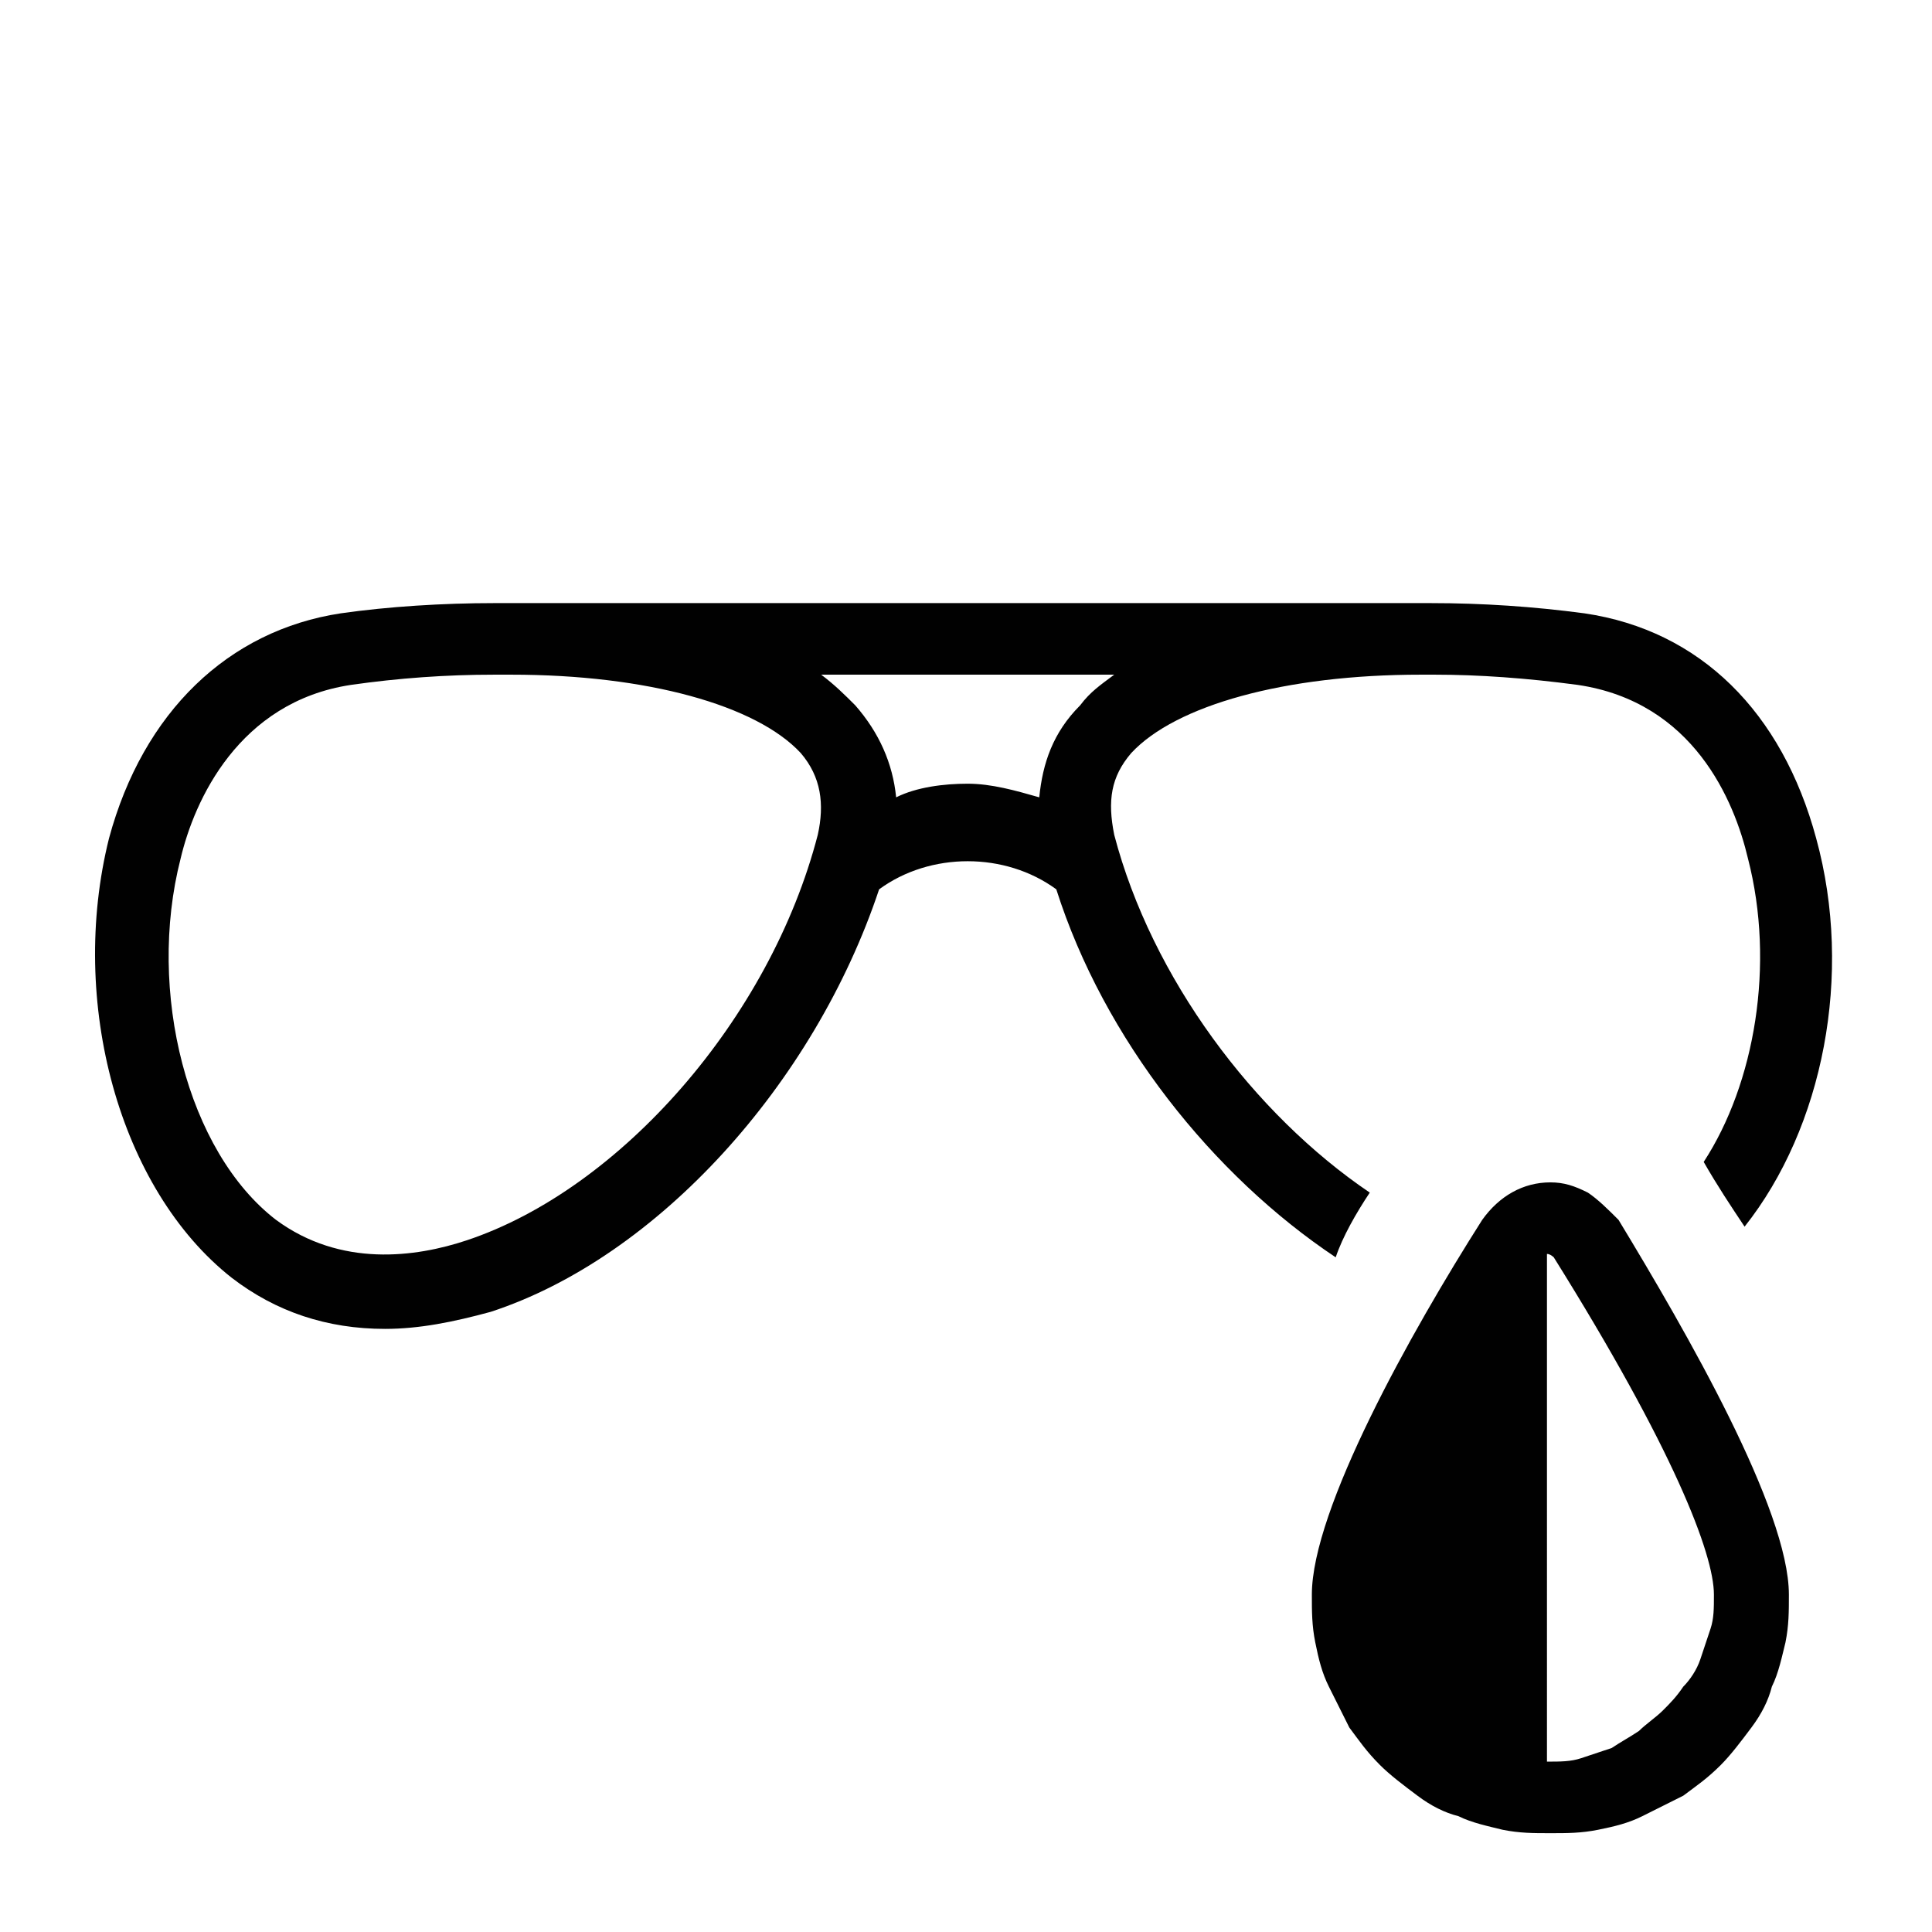 <svg xmlns="http://www.w3.org/2000/svg" xmlns:xlink="http://www.w3.org/1999/xlink" id="Layer_1" x="0px" y="0px" width="56.7px" height="56.7px" viewBox="0 0 56.7 56.7" xml:space="preserve"><path fill="#010101" d="M40.2,35c-3.4-2.3-6.4-6.3-7.5-10.5c-0.2-1-0.1-1.7,0.5-2.4c1.3-1.4,4.5-2.3,8.5-2.3h0.4v0 c1.3,0,2.7,0.1,4.2,0.3c3.4,0.5,4.6,3.4,5,5.1c0.8,3.1,0.2,6.6-1.3,8.9l0,0c0.4,0.7,0.8,1.3,1.2,1.9c2.3-2.9,3.2-7.4,2.1-11.4 c-1-3.7-3.4-6.1-6.8-6.6c-1.5-0.2-3-0.3-4.5-0.3v0H14.5v0c-1.5,0-3.1,0.1-4.5,0.3c-3.3,0.5-5.8,2.9-6.8,6.6 C2,29.4,3.5,34.9,6.8,37.5c1.3,1,2.8,1.5,4.5,1.5c1,0,2-0.2,3.1-0.5c4.9-1.6,9.5-6.7,11.4-12.4c1.5-1.1,3.7-1.1,5.2,0 c1.4,4.4,4.6,8.4,8.2,10.8C39.4,36.3,39.8,35.6,40.2,35z M24,24.5c-1.4,5.4-5.8,10.4-10.3,11.9c-1.5,0.5-3.7,0.8-5.6-0.6 c-2.6-2-3.8-6.7-2.8-10.6c0.4-1.7,1.7-4.6,5-5.1c1.4-0.2,2.8-0.3,4.2-0.3v0H15c4,0,7.2,0.9,8.5,2.3C24.1,22.8,24.2,23.6,24,24.5z  M30.5,23.4c-0.7-0.2-1.4-0.4-2.1-0.4c-0.7,0-1.5,0.1-2.1,0.4c-0.1-1-0.5-1.9-1.2-2.7c-0.3-0.3-0.6-0.6-1-0.9h8.6 c-0.4,0.3-0.7,0.5-1,0.9C30.9,21.5,30.6,22.4,30.5,23.4z M46.6,35c-0.4-0.2-0.7-0.3-1.1-0.3c-0.8,0-1.5,0.4-2,1.1 c-2.1,3.3-5,8.5-5,11c0,0.5,0,0.9,0.1,1.4c0.1,0.5,0.2,0.9,0.4,1.3c0.2,0.4,0.4,0.8,0.6,1.2c0.3,0.4,0.5,0.7,0.9,1.1 c0.3,0.3,0.7,0.6,1.1,0.9c0.4,0.3,0.8,0.5,1.2,0.6c0.4,0.2,0.9,0.3,1.3,0.4c0.5,0.1,0.9,0.1,1.4,0.1c0.5,0,0.9,0,1.4-0.1 c0.5-0.1,0.9-0.2,1.3-0.4c0.4-0.2,0.8-0.4,1.2-0.6c0.4-0.3,0.7-0.5,1.1-0.9c0.3-0.3,0.6-0.7,0.9-1.1c0.3-0.4,0.5-0.8,0.6-1.2 c0.2-0.4,0.3-0.9,0.4-1.3c0.1-0.5,0.1-0.9,0.1-1.4c0-2.5-3-7.7-5-11C47.2,35.5,46.9,35.2,46.6,35z M50.2,47.8 c-0.1,0.3-0.2,0.6-0.3,0.9s-0.3,0.6-0.5,0.8c-0.2,0.3-0.4,0.5-0.6,0.7c-0.2,0.2-0.5,0.4-0.7,0.6c-0.3,0.2-0.5,0.3-0.8,0.5 c-0.3,0.1-0.6,0.2-0.9,0.3c-0.3,0.1-0.6,0.1-1,0.1V36.8c0.1,0,0.2,0.1,0.2,0.1c3.5,5.6,4.7,8.7,4.7,9.9 C50.3,47.2,50.3,47.5,50.2,47.8z"></path></svg>